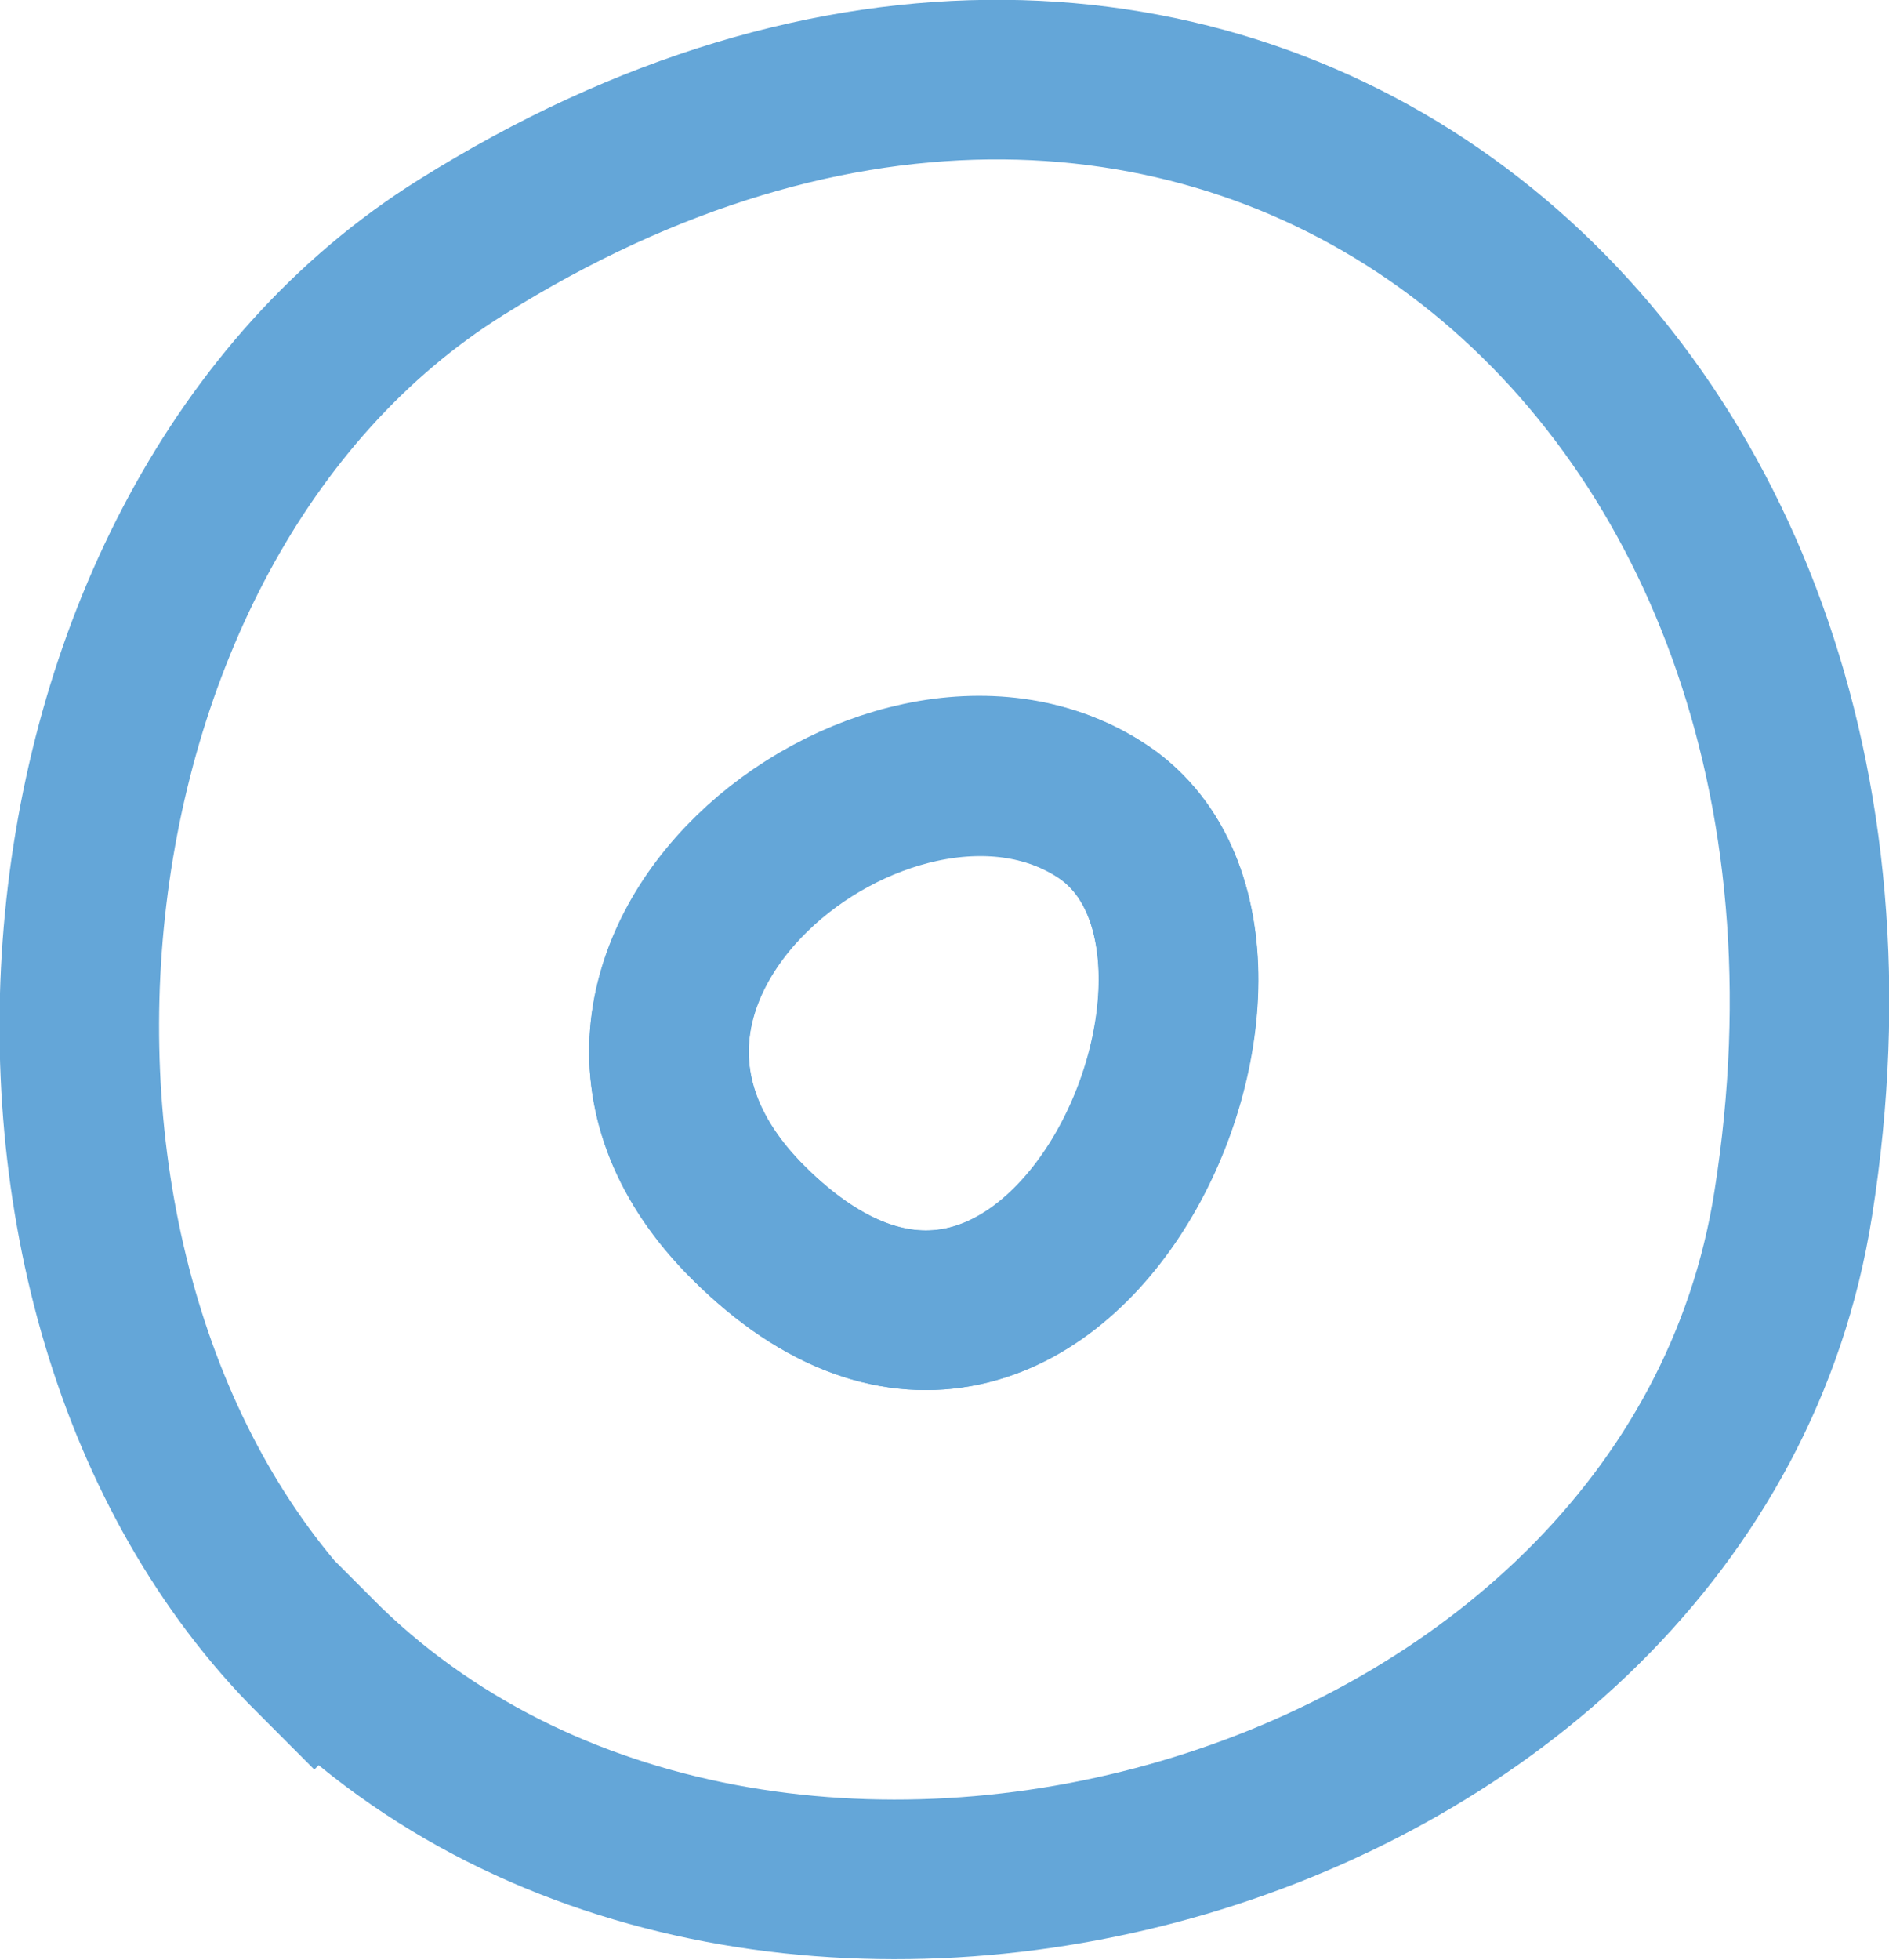 <?xml version="1.0" encoding="UTF-8"?> <svg xmlns="http://www.w3.org/2000/svg" id="_레이어_2" data-name="레이어 2" viewBox="0 0 11.84 12.28"><defs><style> .cls-1 { fill: none; stroke: #64a6d8; stroke-miterlimit: 10; } </style></defs><g id="_레이어_1-2" data-name="레이어 1"><path class="cls-1" d="M1.97,10.38C-.3,8.11.09,3.3,2.89,1.55c4.69-2.94,9.19.68,8.35,5.99-.63,4.02-6.47,5.63-9.26,2.83ZM6.89,5.07c-1.33-.84-3.74,1.06-2.2,2.59,1.93,1.92,3.55-1.74,2.2-2.59Z"></path><path class="cls-1" d="M6.89,5.07c1.35.85-.28,4.51-2.2,2.59-1.54-1.54.87-3.44,2.2-2.59Z"></path></g></svg> 